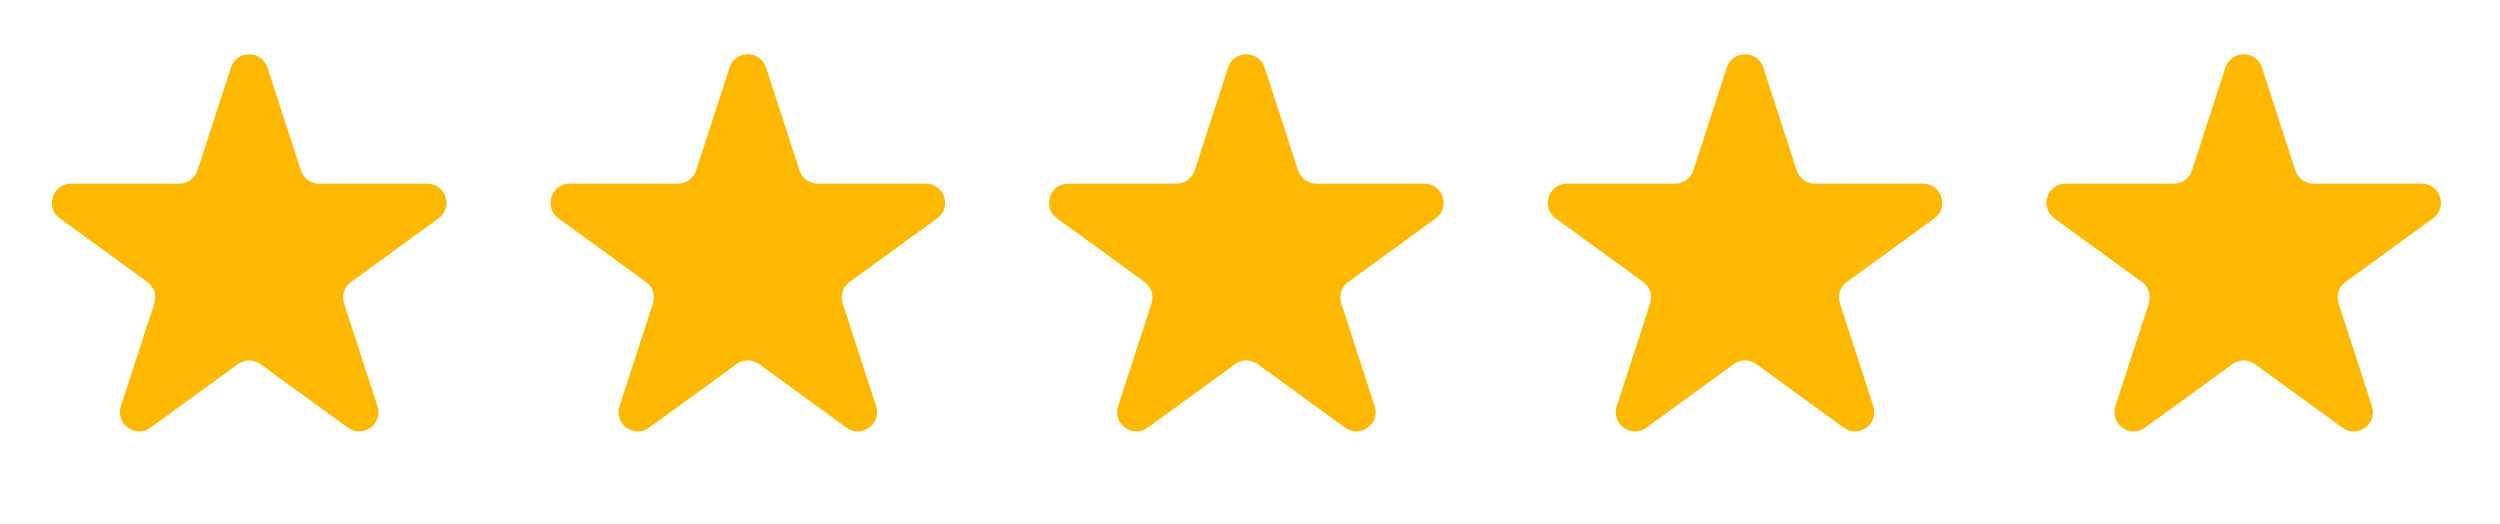 <?xml version="1.0" encoding="UTF-8"?> <svg xmlns="http://www.w3.org/2000/svg" width="148" height="31" viewBox="0 0 148 31" fill="none"><path d="M13.671 4C14.011 2.953 15.492 2.953 15.832 4L17.81 10.088C17.962 10.556 18.398 10.873 18.89 10.873L25.291 10.873C26.392 10.873 26.85 12.281 25.959 12.928L20.781 16.69C20.383 16.98 20.216 17.492 20.368 17.961L22.346 24.048C22.686 25.095 21.488 25.965 20.598 25.319L15.419 21.556C15.021 21.267 14.482 21.267 14.084 21.556L8.905 25.319C8.015 25.965 6.817 25.095 7.157 24.048L9.135 17.961C9.287 17.492 9.12 16.98 8.722 16.69L3.544 12.928C2.653 12.281 3.111 10.873 4.211 10.873L10.612 10.873C11.104 10.873 11.541 10.556 11.693 10.088L13.671 4Z" fill="#FFB800"></path><path d="M43.19 4C43.53 2.953 45.011 2.953 45.352 4L47.33 10.088C47.482 10.556 47.918 10.873 48.41 10.873L54.811 10.873C55.911 10.873 56.369 12.281 55.479 12.928L50.3 16.69C49.902 16.98 49.736 17.492 49.888 17.961L51.865 24.048C52.206 25.095 51.008 25.965 50.117 25.319L44.939 21.556C44.541 21.267 44.001 21.267 43.603 21.556L38.425 25.319C37.534 25.965 36.336 25.095 36.676 24.048L38.654 17.961C38.806 17.492 38.64 16.98 38.242 16.69L33.063 12.928C32.173 12.281 32.63 10.873 33.731 10.873L40.132 10.873C40.624 10.873 41.06 10.556 41.212 10.088L43.19 4Z" fill="#FFB800"></path><path d="M72.706 4C73.046 2.953 74.527 2.953 74.867 4L76.845 10.088C76.997 10.556 77.433 10.873 77.926 10.873L84.326 10.873C85.427 10.873 85.885 12.281 84.994 12.928L79.816 16.69C79.418 16.98 79.251 17.492 79.403 17.961L81.381 24.048C81.721 25.095 80.523 25.965 79.633 25.319L74.454 21.556C74.056 21.267 73.517 21.267 73.119 21.556L67.94 25.319C67.05 25.965 65.852 25.095 66.192 24.048L68.17 17.961C68.322 17.492 68.155 16.98 67.757 16.69L62.579 12.928C61.688 12.281 62.146 10.873 63.246 10.873L69.647 10.873C70.14 10.873 70.576 10.556 70.728 10.088L72.706 4Z" fill="#FFB800"></path><path d="M102.225 4C102.566 2.953 104.047 2.953 104.387 4L106.365 10.088C106.517 10.556 106.953 10.873 107.445 10.873L113.846 10.873C114.947 10.873 115.404 12.281 114.514 12.928L109.335 16.69C108.937 16.98 108.771 17.492 108.923 17.961L110.901 24.048C111.241 25.095 110.043 25.965 109.152 25.319L103.974 21.556C103.576 21.267 103.036 21.267 102.638 21.556L97.46 25.319C96.569 25.965 95.371 25.095 95.711 24.048L97.689 17.961C97.841 17.492 97.675 16.98 97.277 16.69L92.098 12.928C91.208 12.281 91.665 10.873 92.766 10.873L99.167 10.873C99.659 10.873 100.095 10.556 100.248 10.088L102.225 4Z" fill="#FFB800"></path><path d="M131.745 4C132.085 2.953 133.566 2.953 133.906 4L135.884 10.088C136.036 10.556 136.472 10.873 136.965 10.873L143.366 10.873C144.466 10.873 144.924 12.281 144.033 12.928L138.855 16.69C138.457 16.98 138.29 17.492 138.442 17.961L140.42 24.048C140.76 25.095 139.562 25.965 138.672 25.319L133.493 21.556C133.095 21.267 132.556 21.267 132.158 21.556L126.979 25.319C126.089 25.965 124.891 25.095 125.231 24.048L127.209 17.961C127.361 17.492 127.194 16.98 126.796 16.69L121.618 12.928C120.727 12.281 121.185 10.873 122.286 10.873L128.686 10.873C129.179 10.873 129.615 10.556 129.767 10.088L131.745 4Z" fill="#FFB800"></path></svg> 